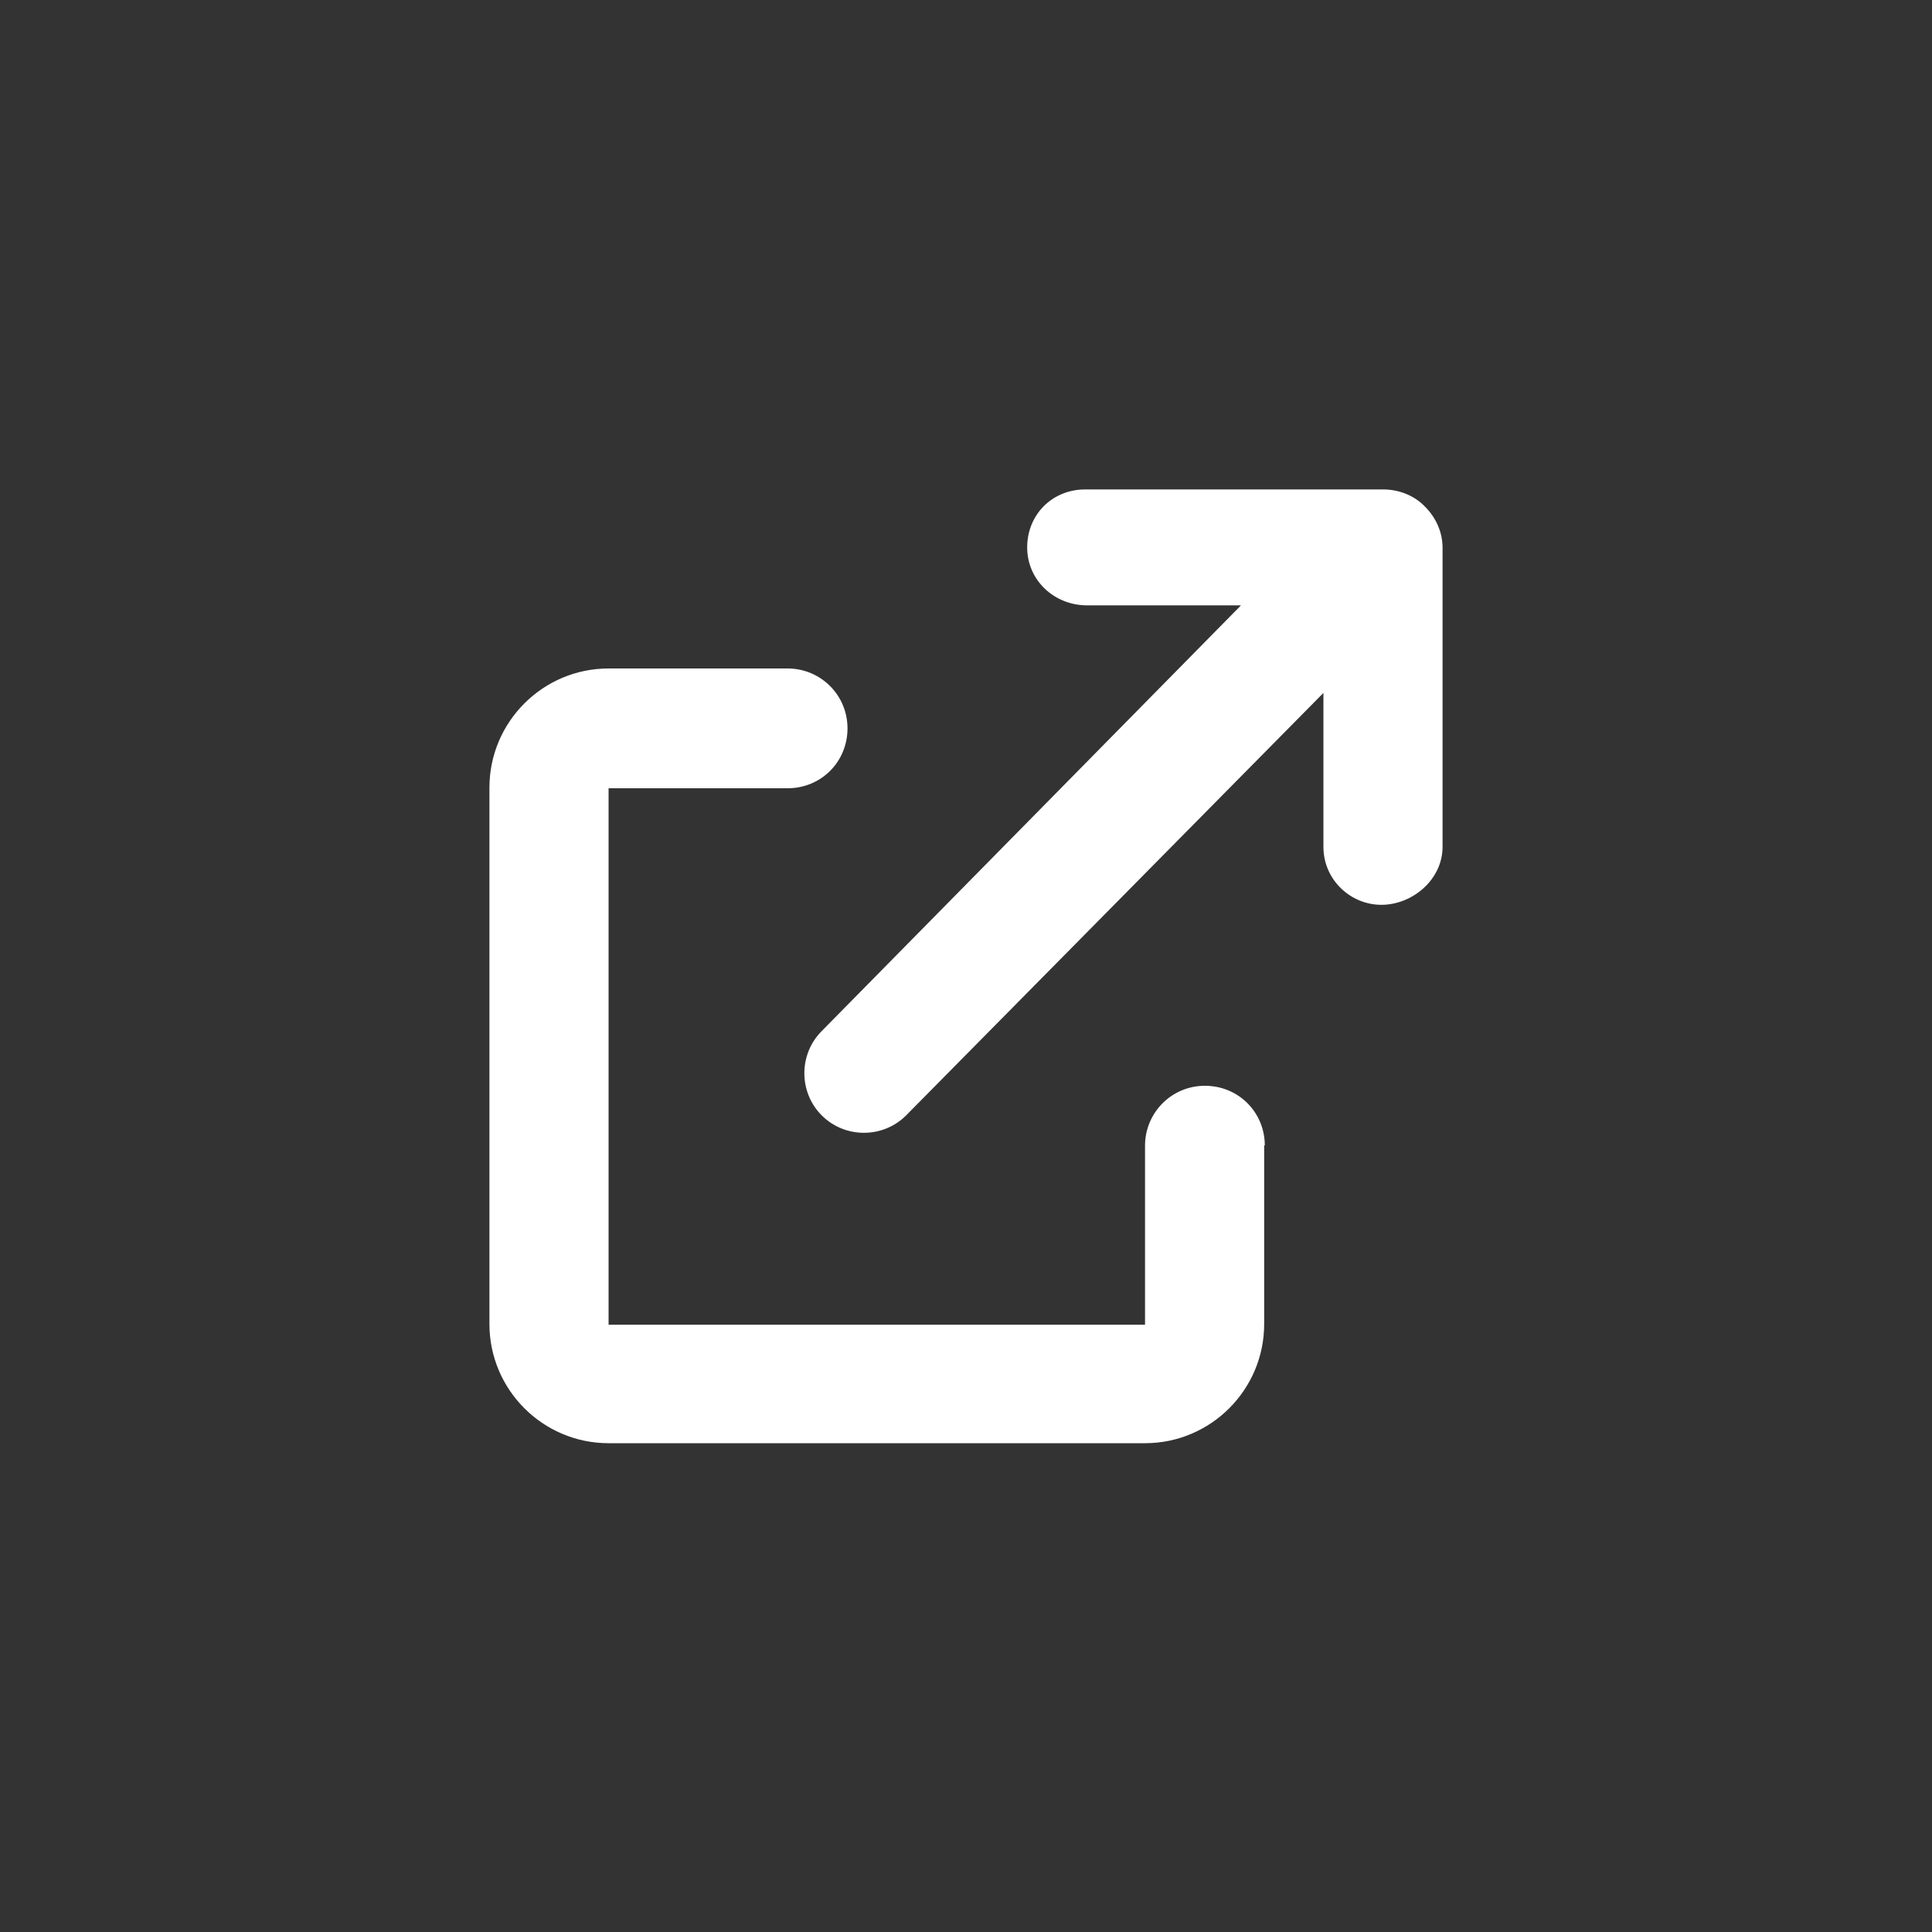 <?xml version="1.0" encoding="UTF-8"?>
<svg xmlns="http://www.w3.org/2000/svg" version="1.1" viewBox="0 0 300 300">
  <rect x="0" y="0" width="300" height="300" fill="#333333" stroke="none"/>
  <defs>
    <style>
      .cls-1 {
        fill: #fff;
      }
    </style>
  </defs>
  <!-- Generator: Adobe Illustrator 28.7.10, SVG Export Plug-In . SVG Version: 1.2.0 Build 236)  -->
  <g>
    <g id="Layer_1">
      <path class="cls-1" d="M196.3,177.8v27.8c0,10.2-8.3,18.5-18.5,18.5h-83.3c-10.2,0-18.5-8.3-18.5-18.5v-83.3c0-10.2,8.3-18.5,18.5-18.5h27.8c5.1,0,9.3,4.1,9.3,9.3s-4.1,9.3-9.3,9.3h-27.8v83.3h83.3v-27.8c0-5.1,4.1-9.3,9.3-9.3s9.3,4.1,9.3,9.3ZM224,85v46.5c0,5.1-4.7,9-9.5,9s-9-3.9-9-9v-23.9l-64.8,65.6c-3.6,3.6-9.5,3.6-13.1,0-3.6-3.6-3.6-9.5,0-13.1l65.1-66.1h-23.9c-5.1,0-9.3-3.9-9.3-9s3.9-9,9-9h46.3c2.5,0,4.9,1,6.5,2.7,1.7,1.7,2.7,4,2.7,6.3Z"/>
    </g>
  </g>
</svg>